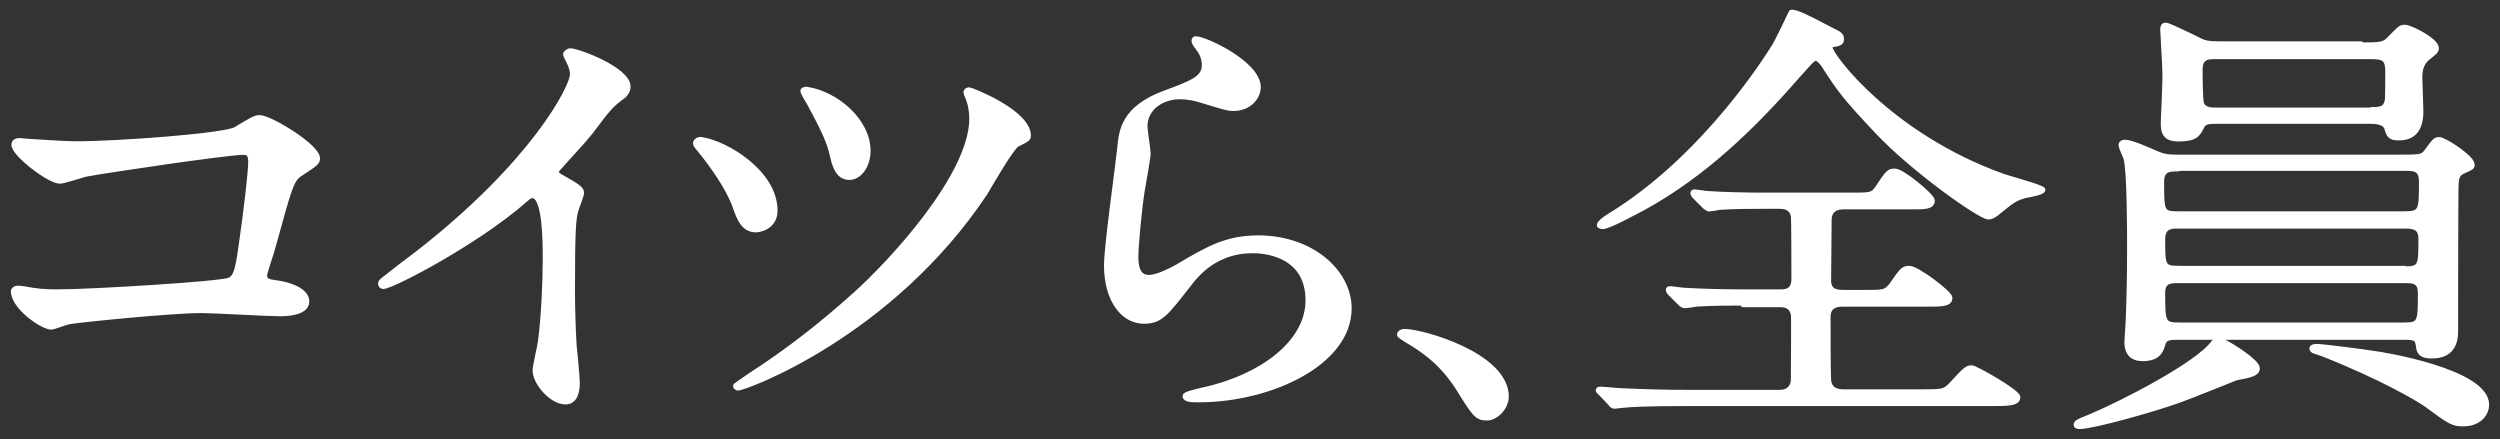 <?xml version="1.0" encoding="utf-8"?>
<!-- Generator: Adobe Illustrator 26.3.1, SVG Export Plug-In . SVG Version: 6.00 Build 0)  -->
<!DOCTYPE svg PUBLIC "-//W3C//DTD SVG 1.1//EN" "http://www.w3.org/Graphics/SVG/1.1/DTD/svg11.dtd">
<svg version="1.1" id="tokuhou" xmlns:x="http://ns.adobe.com/Extensibility/1.0/" xmlns:i="http://ns.adobe.com/AdobeIllustrator/10.0/" xmlns:graph="http://ns.adobe.com/Graphs/1.0/"
	 xmlns="http://www.w3.org/2000/svg" xmlns:xlink="http://www.w3.org/1999/xlink" x="0px" y="0px" viewBox="0 0 467.7 82.2"
	 style="enable-background:new 0 0 467.7 82.2;" xml:space="preserve">
<rect x="0" y="0" width="467.7" height="82.2" fill="#333333" stroke="none"/>
<style type="text/css">
	.st0{fill:#FFFFFF;stroke:#FFFFFF;stroke-width:0.931;stroke-linecap:round;stroke-linejoin:round;stroke-miterlimit:10;}
</style>
<g>
	<path class="st0" d="M14,26.9c8.3,0,28.1-1.5,30.1-2.7c3.3-2,3.7-2.2,4.5-2.2c1.9,0,10.8,5.4,10.8,7.6c0,0.8-0.3,1-3.2,2.9
		c-1.7,1.1-2,2.4-5.2,14c-0.2,0.8-1.5,4.5-1.5,5c0,1.1,0.8,1.2,2.2,1.4c2.3,0.3,5.7,1.4,5.7,3.5c0,2.3-4.3,2.3-5,2.3
		c-2.3,0-12.6-0.6-14.7-0.6c-5.7,0-23.4,1.8-24.8,2.1c-0.6,0.1-2.9,1-3.3,1c-1.7,0-7.1-3.8-7.1-6.7c0-0.3,0.4-0.6,0.8-0.6
		c0.5,0,2.4,0.3,2.8,0.4c2,0.3,3.6,0.3,4.7,0.3c6.4,0,30.7-1.5,32.1-2.2c1.1-0.5,1.5-1.5,2.1-5.7c1.1-7.4,1.9-14.7,1.9-16.4
		c0-1.4-0.4-1.8-1.4-1.8c-2.9,0-25.9,3.4-29.5,4.1c-0.8,0.2-4.1,1.3-4.8,1.3c-2,0-8.6-5.1-8.6-6.8c0-0.7,0.6-0.8,1.1-0.8
		C4.4,26.4,12.4,26.9,14,26.9z"/>
	<path class="st0" d="M104.8,33c3.6,2,4,2.4,4,3.1c0,0.5-1,2.9-1.1,3.4c-0.4,1.5-0.6,3.3-0.6,14.9c0,2.3,0.1,6.8,0.3,10.1
		c0.1,1,0.6,5.9,0.6,7c0,0.8,0,3.7-2.2,3.7c-2.6,0-5.7-3.6-5.7-5.9c0-0.8,0.9-4.5,1-5.4c0.6-4.5,0.9-11,0.9-15.5
		c0-3,0-11.8-2.4-11.8c-0.5,0-0.8,0.3-1.6,1c-9.1,7.9-24.7,16-26.3,16c-0.3,0-0.5-0.2-0.5-0.5c0-0.3,0.1-0.4,0.3-0.6
		c2.4-1.9,5-3.9,6.5-5c21.9-17,29.1-31.3,29.1-33.6c0-0.8-0.3-1.6-0.7-2.4c-0.1-0.2-0.6-1.2-0.6-1.3c0-0.3,0.5-0.7,0.9-0.7
		c1.4,0,10.8,3.5,10.8,6.7c0,0.8-0.5,1.4-0.8,1.7c-2.5,1.8-2.9,2.4-6.3,6.9c-1.6,2-4.5,5-6.3,7.1C103.9,32.3,104.2,32.6,104.8,33z"
		/>
	<path class="st0" d="M145,39.4c0,2.8-2.5,3.6-3.6,3.6c-2.3,0-3.1-2.1-3.9-4.4c-1.2-3.4-4.3-7.8-6.7-10.7c-0.6-0.7-0.7-0.9-0.7-1.1
		c0-0.4,0.6-0.8,1.1-0.7C135.9,26.8,145,32.3,145,39.4z M192.4,25.4c0,0.5-0.2,0.7-2.1,1.6c-1.1,0.6-5.1,7.6-6,9.1
		c-17.7,26.6-45,36.5-46.2,36.5c-0.4,0-0.5-0.3-0.5-0.4s1.8-1.3,2.8-2c7-4.5,13.5-9.6,19.6-15.1c6.7-6,21.8-22.3,21.8-32.9
		c0-1.2-0.2-2.7-0.8-4.1c-0.1-0.2-0.3-0.7-0.3-0.8c0-0.3,0.3-0.5,0.6-0.5C181.4,16.7,192.4,20.9,192.4,25.4z M162.4,28.2
		c0,2.9-1.7,5-3.5,5c-2.2,0-2.8-2.4-3.2-4.2c-0.5-2.2-1.4-4.4-4.3-9.7c-0.2-0.4-1.2-1.9-1.2-2.3c0-0.3,0.6-0.3,0.7-0.3
		C156.4,17.5,162.4,22.6,162.4,28.2z"/>
	<path class="st0" d="M235.4,16.3c0,1.7-1.5,4-4.7,4c-0.8,0-1.3-0.1-5.5-1.4c-1.5-0.5-3-0.8-4.4-0.8c-3.8,0-6.6,2.4-6.6,5.5
		c0,0.8,0.6,4.4,0.6,5.1c0,0.8-0.9,5.7-1.1,6.9c-0.5,3.1-1.2,10.2-1.2,12.4c0,1.3,0.1,3.9,2.4,3.9c1.8,0,4.4-1.5,5.4-2
		c5.7-3.4,9.2-5.4,15.1-5.4c9.9,0,17,6.3,17,13.2c0,10.2-14.7,17.1-28.2,17.1c-1.2,0-2.5,0-2.5-0.7c0-0.4,2-0.8,2.7-1
		c11.6-2.4,20.3-9,20.3-16.9c0-8.8-8.4-9.3-10.3-9.3c-3.2,0-8,0.9-12,6.3c-4.3,5.5-5.3,6.9-8.4,6.9c-3.9,0-7-4-7-10.5
		c0-3.5,2.2-19,2.5-22.1c0.3-2.9,0.6-7.2,8.4-10.1c5.2-1.9,7.4-2.8,7.4-5.2c0-1.6-0.6-2.5-1.6-3.8c-0.2-0.3-0.5-0.8-0.2-1.1
		C224.2,6.7,235.4,11.6,235.4,16.3z"/>
	<path class="st0" d="M278.2,78.2c-1.9,0-2.3-0.6-5.4-5.6c-1.9-2.9-4.3-5.9-9.7-9c-0.3-0.2-1.3-0.8-1.3-1s0.3-0.6,1-0.6
		c3.2,0,19,4.4,19,12.2C281.8,76.2,279.9,78.2,278.2,78.2z"/>
	<path class="st0" d="M326.1,56.7c-2.1,0-5.8,0-8.8,0.2c-0.4,0.1-1.8,0.3-2.1,0.3c-0.3,0-0.6-0.2-0.9-0.5l-1.9-1.9
		c-0.1-0.1-0.3-0.4-0.3-0.6c0-0.1,0.1-0.2,0.3-0.2c0.4,0,2.3,0.3,2.7,0.3c3,0.2,8,0.3,10.8,0.3h7.2c0.8,0,2.5,0,2.5-2.4
		c0-1.8,0-11.2-0.1-11.8c-0.4-1.8-1.9-1.8-2.6-1.8h-3.1c-1.9,0-5.5,0-8.2,0.2c-0.3,0.1-1.8,0.3-1.9,0.3s-0.6-0.3-0.8-0.5l-1.9-1.9
		c-0.1-0.1-0.3-0.4-0.3-0.6c0-0.1,0.1-0.2,0.3-0.2c0.4,0,2.1,0.3,2.5,0.3c2.7,0.2,7.5,0.3,10.1,0.3h17.3c3.2,0,3.5-0.1,4.4-1.4
		c1.9-2.9,2.1-3.1,3.2-3.1c1.4,0,7,4.7,7,5.5c0,1.2-1.4,1.2-3.7,1.2h-12.9c-1.5,0-2.7,0.6-2.7,2.5c0,1.8-0.1,9.7-0.1,11.3
		c0,2.2,1.8,2.2,2.9,2.2h4.1c3.3,0,3.7,0,4.8-1.4c2-2.9,2.2-3.1,3.3-3.1c1.5,0,7.6,4.7,7.6,5.5c0,1.2-1.5,1.2-4.1,1.2h-15.7
		c-1,0-3,0-3,2.4c0,2.4,0,10.3,0.1,11.8c0.1,1.4,1,2.2,2.7,2.2h14.4c4.2,0,4.6,0,5.9-1.4c2.6-2.8,2.9-3.1,3.8-3.1
		c0.6,0,8.6,4.5,8.6,5.5c0,1.2-1.9,1.2-4.9,1.2h-56.9c-8.2,0-10.8,0.2-11.7,0.3c-0.4,0-1.7,0.2-1.9,0.2c-0.4,0-0.6-0.2-0.8-0.5
		l-1.8-1.9c-0.4-0.4-0.5-0.4-0.5-0.6c0-0.2,0.2-0.2,0.4-0.2c0.6,0,3.5,0.3,4.1,0.3c4.5,0.2,8.3,0.3,12.7,0.3h16.7
		c1.9,0,2.6-1.2,2.6-2.4c0-1.9,0.1-11.7,0-12.2c-0.4-1.8-1.9-1.8-2.5-1.8H326.1z M342,5.3c2.2,1.1,2.5,1.2,2.5,2
		c0,0.7-0.2,0.8-1.8,1.1c-0.3,0.1-0.3,0.4-0.3,0.6c0,1.3,11.1,16.4,32.4,24c1.2,0.4,7.4,2.1,7.4,2.5c0,0.6-3.2,1-3.7,1.2
		c-1.6,0.5-2,0.8-4.6,2.9c-0.3,0.3-1.2,1-1.9,1c-1.5,0-13.9-8.7-20.8-16c-6.1-6.5-7-7.7-10-12.4c-0.3-0.4-1-1.3-1.5-1.3
		c-0.6,0-1.5,1.2-3.6,3.5c-8.2,9.4-17.4,18.3-28.7,24.5c-1.6,0.8-6.4,3.5-7.6,3.5c-0.2,0-0.6-0.1-0.6-0.3c0-0.4,1.2-1.3,1.9-1.7
		c18.2-11.1,30.1-30.6,30.8-31.7c0.6-0.9,3.2-6.4,3.2-6.4C335.9,2.1,338.6,3.5,342,5.3z"/>
	<path class="st0" d="M422.3,68.9c0,1-1.3,1.3-4,1.8c-0.5,0.2-8.7,3.5-10.4,4.1c-5.2,1.9-16.5,5-18.8,5c-0.2,0-0.7,0-0.7-0.3
		c0-0.4,0.2-0.6,2.3-1.4c6.3-2.6,20.6-10,23.4-14c0.3-0.3,0.6-0.7,0.9-0.7c0.2,0,0.6,0.3,0.6,0.3C417.8,64.8,422.3,67.7,422.3,68.9z
		 M407.6,63.1c-1.4,0-2.6,0-2.9,1.1c-0.4,1.3-0.8,2.9-3.9,2.9c-1.9,0-2.9-1.1-2.9-3c0-0.6,0.1-1.6,0.2-3.3c0.2-4.2,0.3-9.2,0.3-14.2
		c0-3.4,0-14.8-0.7-17.1c-0.1-0.3-0.9-1.9-0.9-2.4c0-0.4,0.5-0.5,0.7-0.5c1.3,0,4.5,1.5,5.7,2c1.3,0.6,2.2,0.8,4.2,0.8h41.1
		c4.3,0,4.7,0,5.5-1.1c1.4-1.9,1.6-2.2,2.3-2.2c1,0,6.2,3.4,6.2,4.7c0,0.5-0.1,0.5-1.6,1.2c-1.2,0.5-1.3,1.2-1.4,2.3
		c-0.1,0.6-0.1,26-0.1,27.5c0,1.2,0,4.8-4.4,4.8c-1.4,0-2.3-0.3-2.5-1.4c-0.2-1.8-0.4-2.1-2.7-2.1H407.6z M407.5,31.6
		c-1.6,0-3.1,0-3.1,2.4c0,5.5,0,6,3,6h42.4c3.2,0,3.2-0.6,3.2-6.1c0-2.4-1.5-2.4-2.9-2.4H407.5z M449.9,50.3c3,0,3-0.6,3-5.7
		c0-2.2-1.6-2.3-2.9-2.3h-42.8c-1,0-2.6,0.1-2.6,2.4c0,5,0,5.5,3,5.5H449.9z M441.7,8.4c3.4,0,4.3,0,5.3-1.1c1.9-1.9,2-2.2,2.9-2.2
		c1.1,0,5.9,2.5,5.9,3.9c0,0.6-0.4,0.8-1.6,1.8c-1,0.8-1.5,1.9-1.5,3.7c0,0.8,0.2,5.3,0.2,6.3c0,3.4-1.4,5-4.1,5
		c-1.7,0-1.9-0.5-2.3-1.9c-0.5-1.2-2.4-1.2-3-1.2h-28.9c-1.1,0-2.1,0-2.6,0.8c-0.8,1.7-1.3,2.5-4.5,2.5c-1.8,0-2.8-0.6-2.8-2.8
		c0-1.3,0.4-8.1,0.3-9.7c0-1.3-0.4-7.3-0.4-8c0-0.5,0.1-0.8,0.6-0.8c0.5,0,4.9,2.2,5.6,2.5c1.5,0.8,1.9,1,4.7,1H441.7z M449.8,60.8
		c3,0,3-0.6,3-6c0-2.3-1.4-2.3-2.9-2.3h-42.4c-1.3,0-2.9,0-2.9,2.2c0,5.5,0,6.1,3,6.1H449.8z M443.6,20.5c1.5,0,2.6,0,3-1.6
		c0.1-0.4,0.1-4.6,0.1-5.5c0-2.4-0.7-2.8-3.1-2.8h-29.1c-1.4,0-2.9,0-2.9,2.4c0,1.3,0,5.8,0.3,6.5c0.5,1.1,1.9,1.1,2.9,1.1H443.6z
		 M465.2,75.7c0,1.7-1.4,3.6-4.4,3.6c-1.9,0-2.4-0.3-7-3.7c-1.3-0.9-8.1-5-19.3-9.4c-0.2-0.1-1.3-0.4-1.5-0.5
		c-0.3-0.1-0.5-0.3-0.5-0.5c0-0.3,0.5-0.4,0.9-0.4c0.9,0,8.9,1,10.6,1.3C445.8,66.3,465.2,69.5,465.2,75.7z"/>
</g>
</svg>
